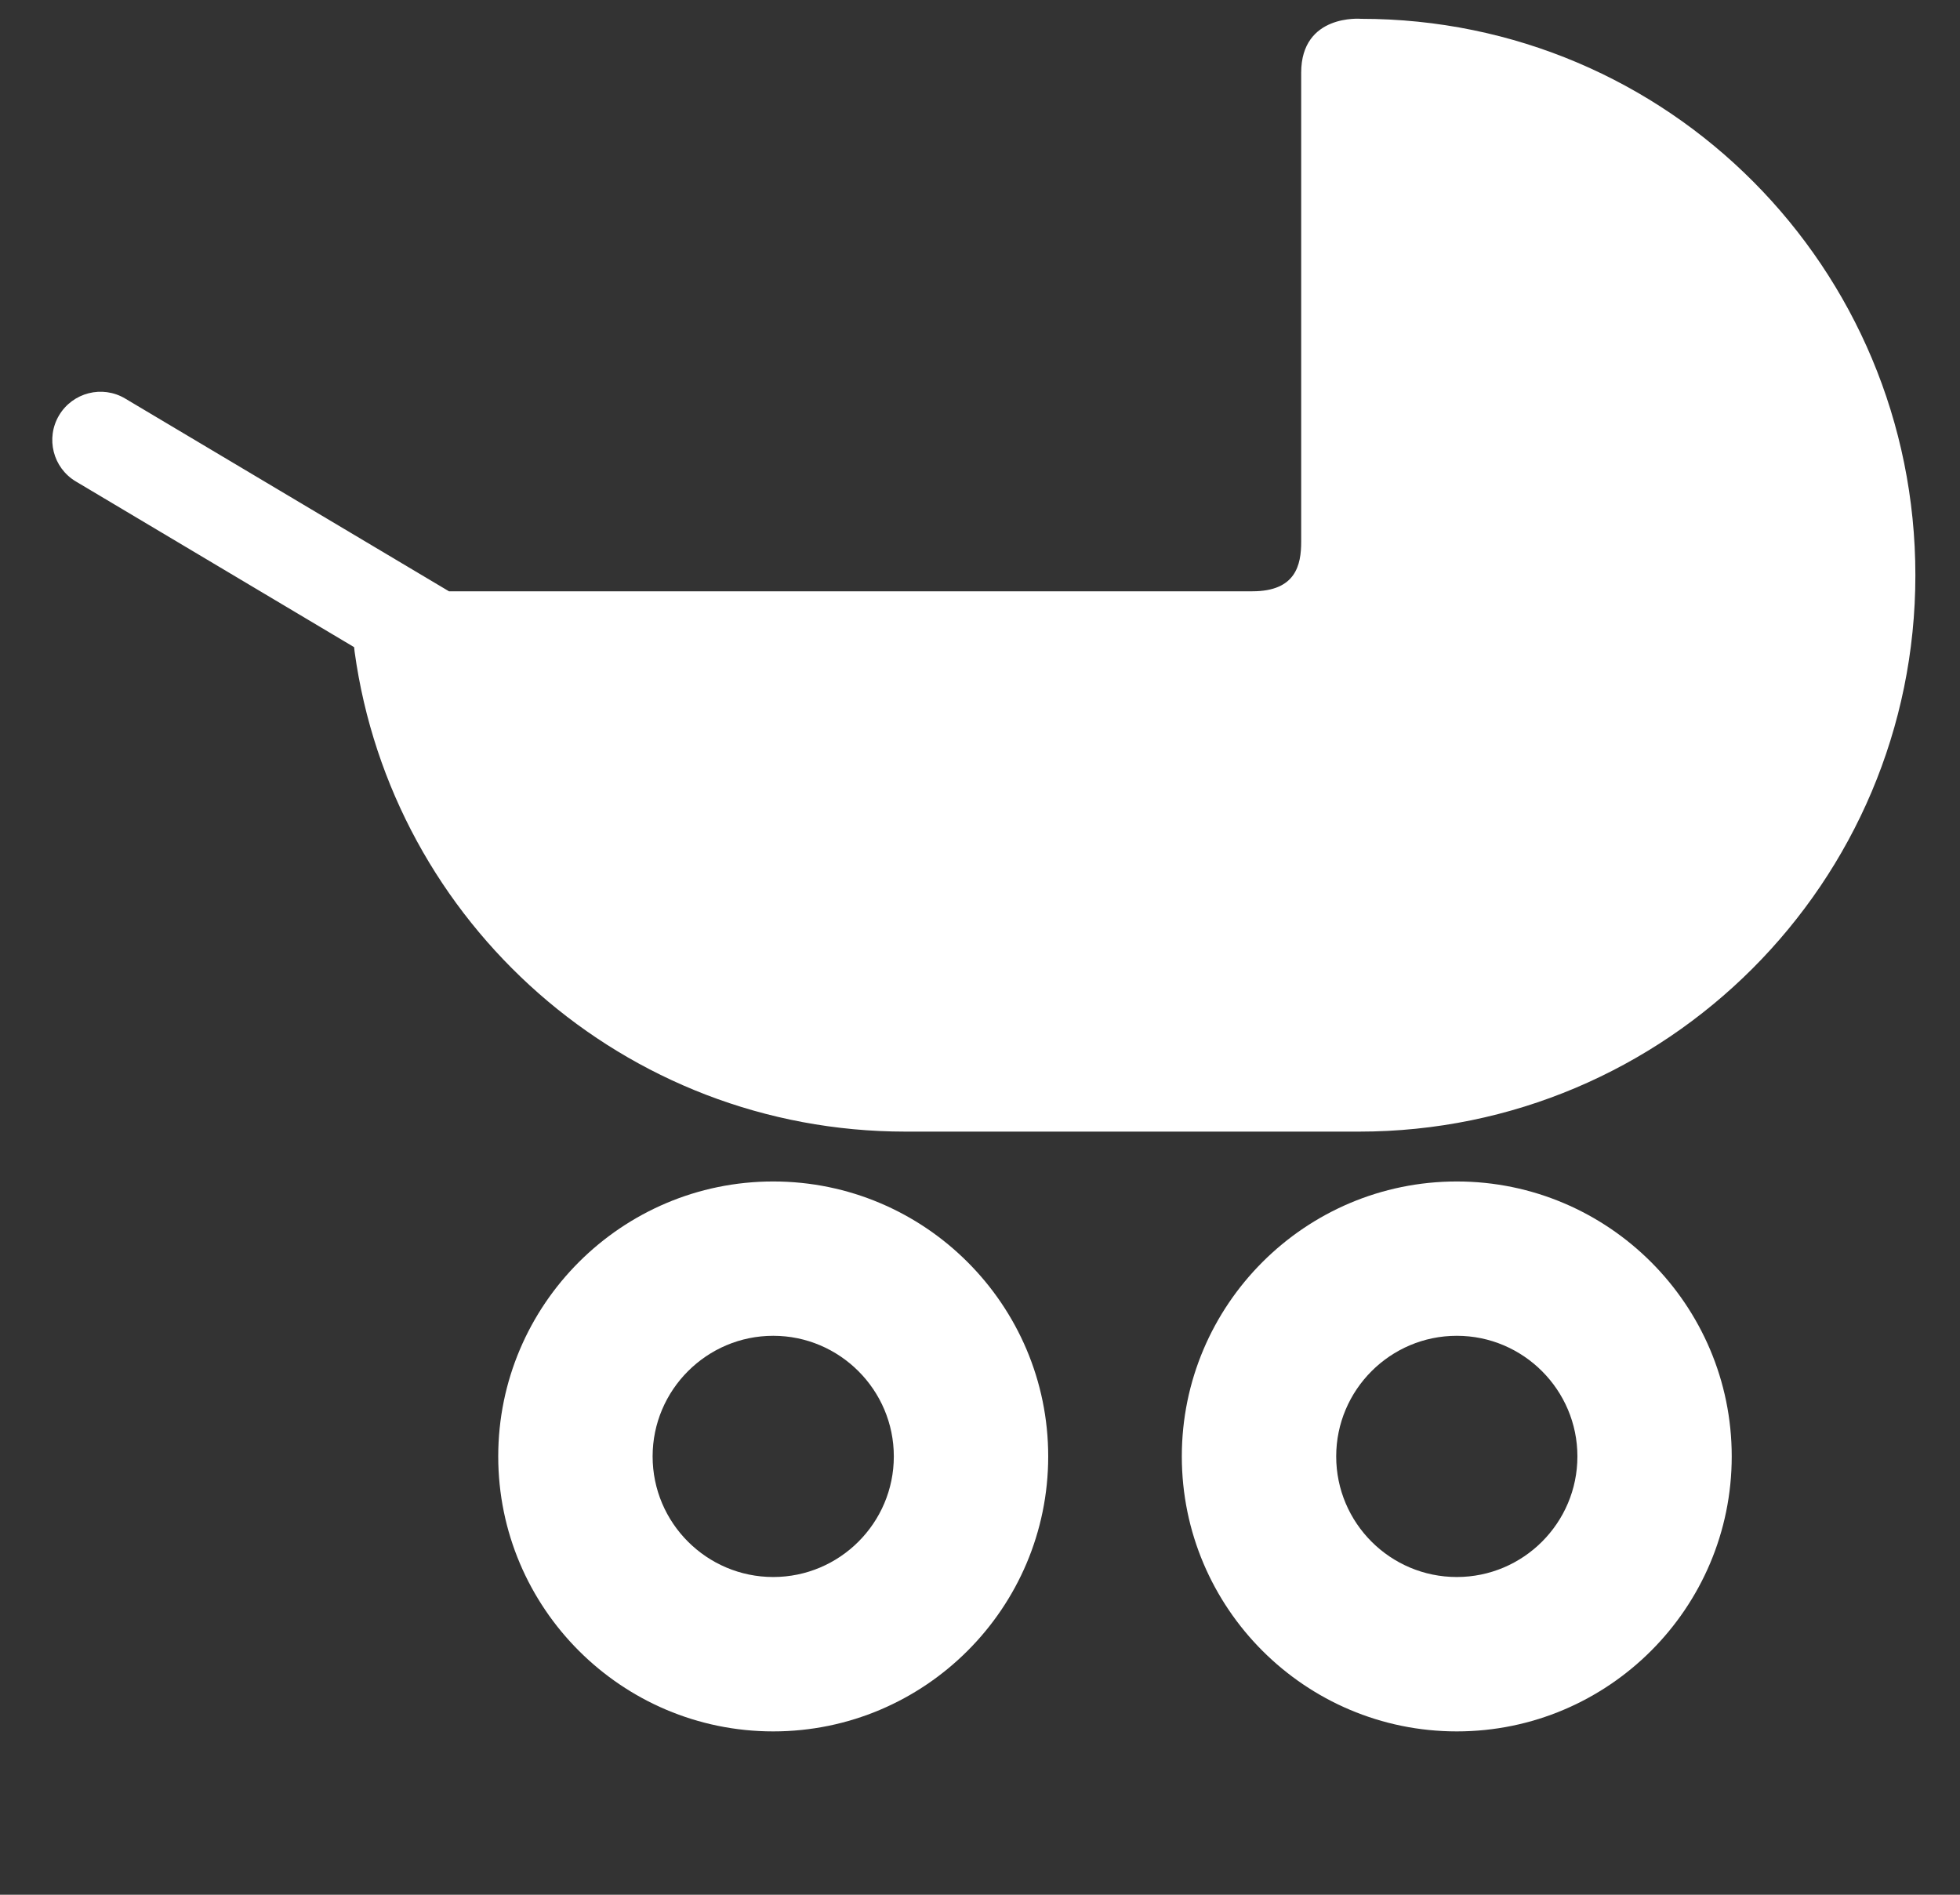 <svg width="30" height="29" viewBox="0 0 30 29" fill="none" xmlns="http://www.w3.org/2000/svg">
  <rect x="0" y="0" width="30" height="29" fill="#333333" stroke="none"/>
  <path d="M11.835 20.445C10.818 20.445 9.989 21.274 9.989 22.291C9.989 23.31 10.818 24.137 11.835 24.137C12.852 24.137 13.681 23.31 13.681 22.291C13.681 21.274 12.852 20.445 11.835 20.445ZM11.835 26.5C9.515 26.5 7.626 24.613 7.626 22.291C7.626 19.971 9.515 18.083 11.835 18.083C14.156 18.083 16.044 19.971 16.044 22.291C16.044 24.613 14.156 26.5 11.835 26.5Z" fill="#fff"></path>
  <path d="M22.298 20.445C21.28 20.445 20.452 21.274 20.452 22.291C20.452 23.31 21.28 24.137 22.298 24.137C23.315 24.137 24.144 23.31 24.144 22.291C24.144 21.274 23.315 20.445 22.298 20.445ZM22.298 26.5C19.977 26.5 18.089 24.613 18.089 22.291C18.089 19.971 19.977 18.083 22.298 18.083C24.618 18.083 26.506 19.971 26.506 22.291C26.506 24.613 24.618 26.5 22.298 26.5Z" fill="#fff"></path>
  <path d="M20.832 0.288C20.832 0.288 19.916 0.208 19.916 1.113V8.294C19.916 8.644 19.835 9.05 19.17 9.05C18.647 9.05 10.352 9.05 6.872 9.05L1.916 6.1C1.566 5.891 1.113 6.007 0.904 6.357C0.696 6.707 0.81 7.16 1.161 7.369L5.42 9.905C5.422 9.93 5.425 9.954 5.428 9.977C5.999 14.125 9.556 17.32 13.861 17.32H20.801C25.504 17.32 29.317 13.507 29.317 8.804C29.317 4.101 25.535 0.288 20.832 0.288Z" fill="#fff"></path>
</svg>
